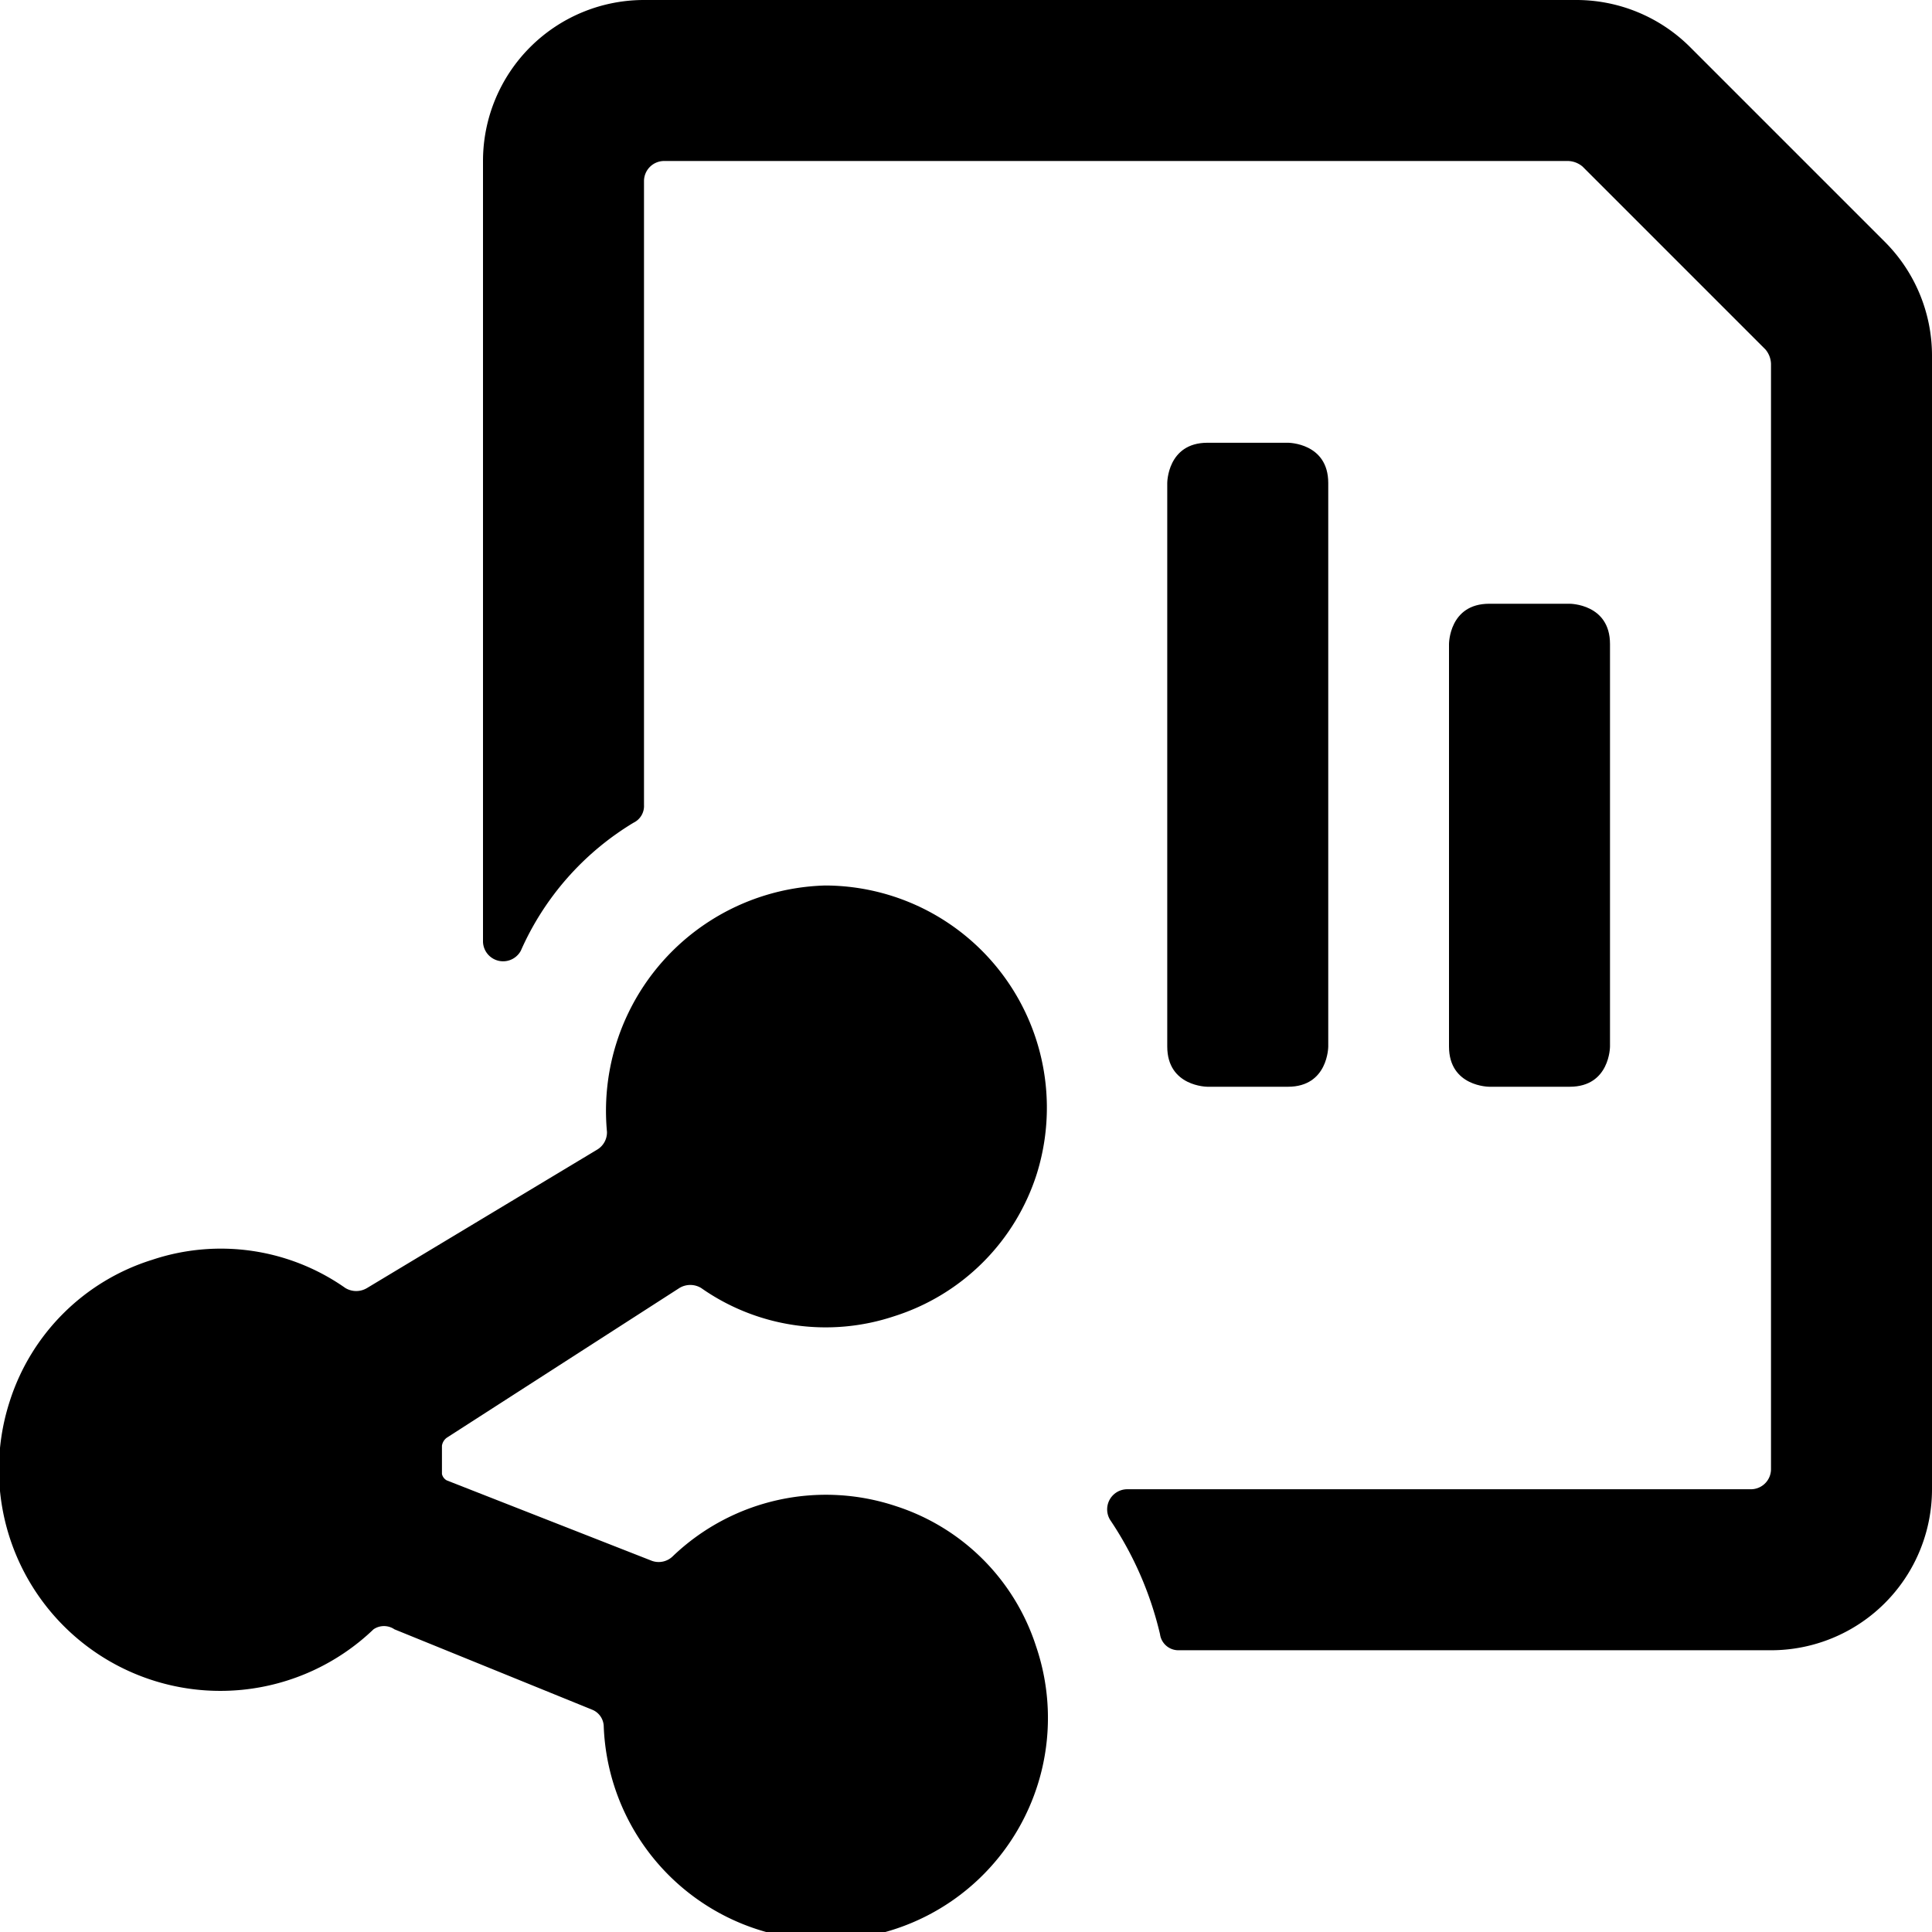 <svg xmlns="http://www.w3.org/2000/svg" viewBox="0 0 24 24"><g><path d="M15 5.5h1s0.5 0 0.5 0.5v7s0 0.5 -0.5 0.5h-1s-0.5 0 -0.5 -0.5V6s0 -0.5 0.5 -0.5" fill="#000000" stroke-width="1"></path><path d="M18.5 7.5h1s0.5 0 0.5 0.5v5s0 0.5 -0.5 0.5h-1s-0.5 0 -0.5 -0.5V8s0 -0.5 0.5 -0.5" fill="#000000" stroke-width="1"></path><path d="M21 0.59A2 2 0 0 0 19.59 0H8a2 2 0 0 0 -2 2v9.7a0.25 0.25 0 0 0 0.47 0.11 3.51 3.51 0 0 1 1.4 -1.59A0.23 0.23 0 0 0 8 10V2.25A0.25 0.25 0 0 1 8.25 2h11.23a0.29 0.29 0 0 1 0.18 0.07l2.27 2.27a0.29 0.29 0 0 1 0.07 0.18v13.73a0.25 0.25 0 0 1 -0.25 0.25H14a0.25 0.25 0 0 0 -0.21 0.38 4.3 4.3 0 0 1 0.62 1.42 0.23 0.23 0 0 0 0.23 0.2H22a2 2 0 0 0 2 -2V4.41A2 2 0 0 0 23.41 3Z" fill="#000000" stroke-width="1"></path><path d="M8.44 16a0.26 0.26 0 0 1 0.27 0 2.69 2.69 0 0 0 2.4 0.35 2.72 2.72 0 0 0 1.77 -1.77A2.76 2.76 0 0 0 10.25 11a2.8 2.8 0 0 0 -2.71 3.06 0.25 0.25 0 0 1 -0.12 0.22L4.56 16a0.26 0.26 0 0 1 -0.27 0 2.69 2.69 0 0 0 -2.4 -0.35 2.7 2.7 0 0 0 -1.77 1.76 2.75 2.75 0 0 0 4.52 2.83 0.23 0.23 0 0 1 0.26 0l2.46 1a0.23 0.23 0 0 1 0.14 0.21 2.76 2.76 0 1 0 5.37 -1 2.7 2.7 0 0 0 -1.74 -1.74 2.75 2.75 0 0 0 -2.77 0.62 0.25 0.25 0 0 1 -0.26 0.06l-2.55 -1a0.12 0.12 0 0 1 -0.06 -0.08l0 -0.35a0.15 0.15 0 0 1 0.06 -0.1Z" fill="#000000" stroke-width="1"></path></g></svg>